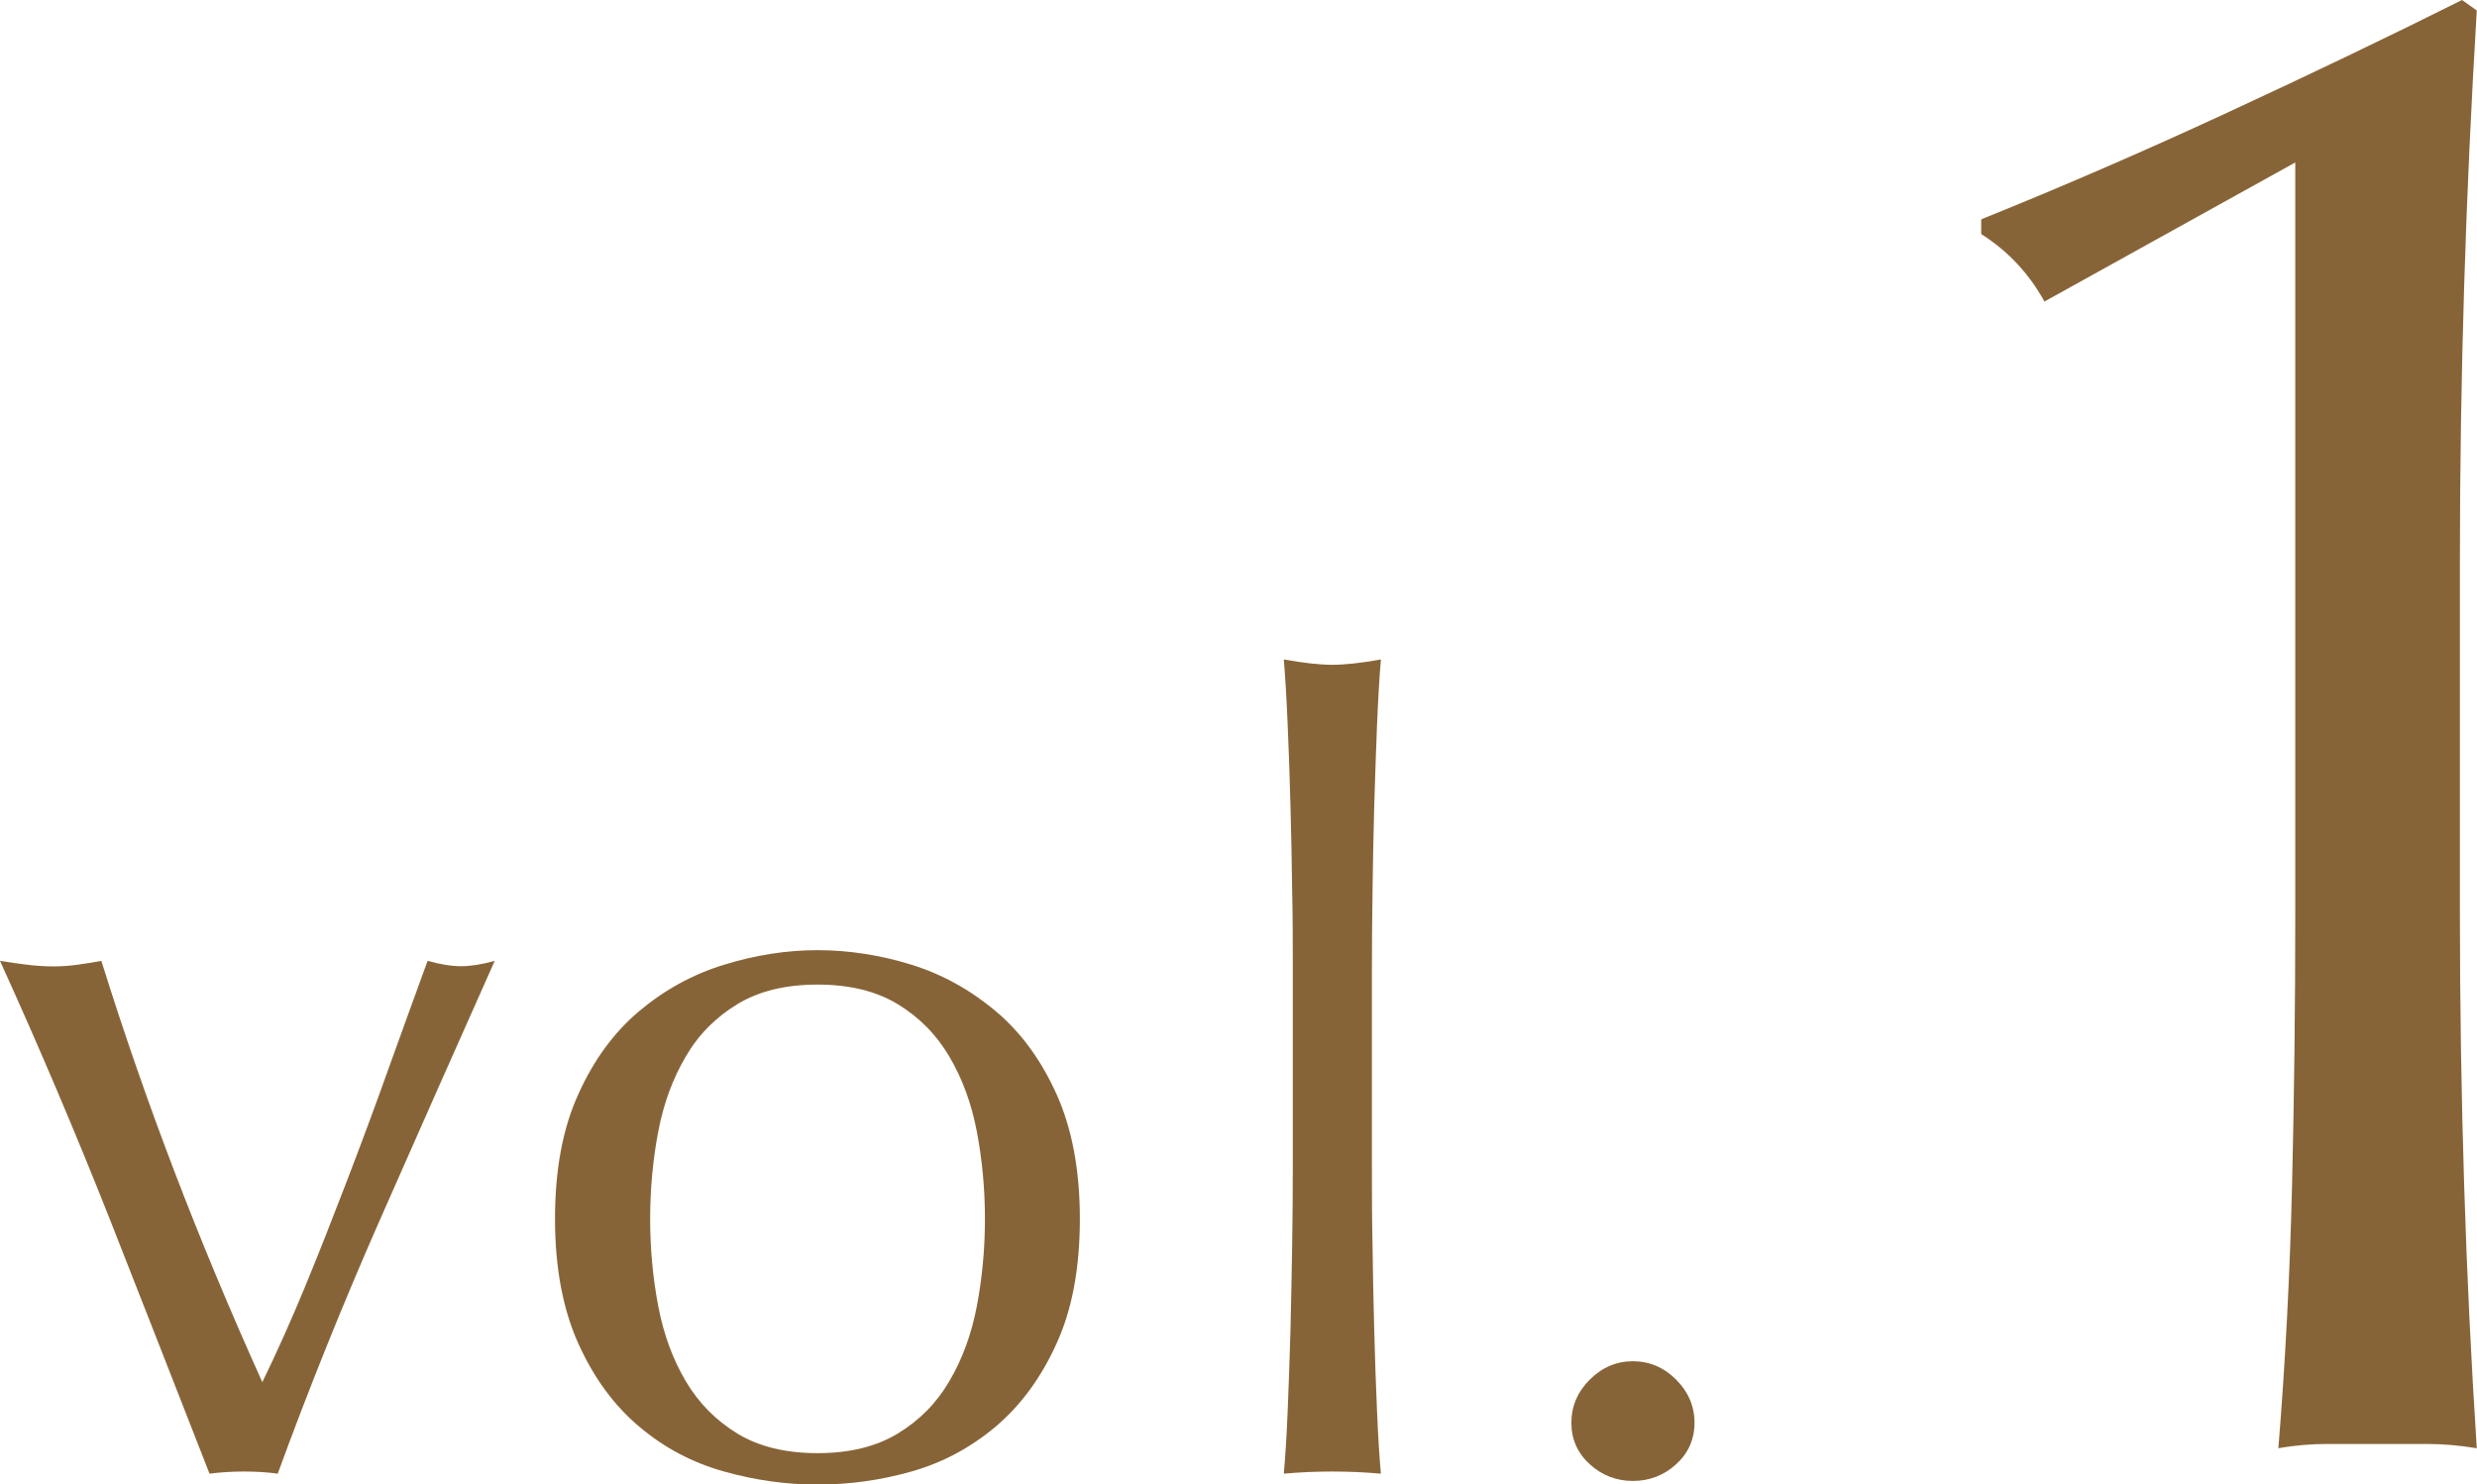 <?xml version="1.0" encoding="UTF-8"?>
<svg id="_レイヤー_2" data-name="レイヤー 2" xmlns="http://www.w3.org/2000/svg" viewBox="0 0 115.86 69.44">
  <defs>
    <style>
      .cls-1 {
        fill: #876437;
      }
    </style>
  </defs>
  <g id="design">
    <g>
      <path class="cls-1" d="M9.8,68.94c-1.55-3.97-3.11-7.95-4.67-11.92-1.57-3.97-3.28-8-5.13-12.07.44.07.86.13,1.26.18.4.05.83.08,1.26.08.37,0,.74-.03,1.11-.08.37-.05.74-.11,1.11-.18,1.04,3.33,2.18,6.61,3.41,9.83,1.23,3.22,2.6,6.51,4.12,9.88.67-1.38,1.34-2.87,2-4.47.66-1.6,1.31-3.26,1.97-4.98.66-1.72,1.3-3.44,1.92-5.18.62-1.73,1.24-3.43,1.84-5.08.61.17,1.13.25,1.57.25s.96-.08,1.57-.25c-1.82,4.08-3.6,8.1-5.35,12.07-1.75,3.97-3.35,7.95-4.8,11.92-.5-.07-1.03-.1-1.57-.1s-1.08.03-1.62.1Z"/>
      <path class="cls-1" d="M25.96,57.02c0-2.29.36-4.23,1.09-5.83.72-1.6,1.67-2.9,2.85-3.89,1.18-.99,2.5-1.72,3.97-2.17,1.46-.45,2.92-.68,4.37-.68s2.95.23,4.39.68c1.45.45,2.76,1.18,3.94,2.17,1.18.99,2.13,2.29,2.85,3.89.72,1.6,1.09,3.54,1.09,5.83s-.36,4.24-1.09,5.83c-.72,1.6-1.68,2.9-2.85,3.89-1.18.99-2.49,1.69-3.94,2.1s-2.91.61-4.39.61-2.9-.2-4.37-.61-2.79-1.1-3.97-2.1c-1.18-.99-2.13-2.29-2.85-3.89-.72-1.6-1.09-3.54-1.09-5.83ZM30.41,57.02c0,1.41.13,2.78.38,4.09.25,1.31.68,2.48,1.29,3.51.61,1.03,1.42,1.84,2.42,2.45,1.01.61,2.26.91,3.74.91s2.73-.3,3.74-.91c1.01-.61,1.82-1.42,2.42-2.45.61-1.03,1.04-2.2,1.29-3.51.25-1.31.38-2.68.38-4.09s-.13-2.78-.38-4.09-.68-2.48-1.29-3.51c-.61-1.03-1.41-1.84-2.42-2.45-1.01-.61-2.26-.91-3.74-.91s-2.73.3-3.74.91c-1.01.61-1.82,1.42-2.42,2.45-.61,1.03-1.04,2.2-1.29,3.51-.25,1.31-.38,2.68-.38,4.09Z"/>
      <path class="cls-1" d="M60.44,41.66c-.02-1.35-.04-2.68-.08-3.99-.03-1.31-.08-2.57-.13-3.76-.05-1.2-.11-2.21-.18-3.06.94.17,1.7.25,2.27.25s1.33-.08,2.27-.25c-.07.84-.13,1.86-.18,3.06-.05,1.2-.09,2.45-.13,3.76s-.06,2.64-.08,3.99c-.02,1.35-.03,2.59-.03,3.74v9.14c0,1.15,0,2.39.03,3.74.02,1.35.04,2.68.08,3.99.03,1.31.08,2.56.13,3.74.05,1.18.11,2.16.18,2.93-.78-.07-1.53-.1-2.27-.1s-1.5.03-2.27.1c.07-.77.13-1.75.18-2.93.05-1.18.09-2.42.13-3.74.03-1.31.06-2.64.08-3.99.02-1.35.03-2.59.03-3.74v-9.14c0-1.14,0-2.39-.03-3.74Z"/>
      <path class="cls-1" d="M73.5,66.56c0-.77.29-1.45.86-2.02.57-.57,1.25-.86,2.02-.86s1.45.29,2.02.86c.57.57.86,1.25.86,2.02s-.29,1.42-.86,1.94c-.57.52-1.25.78-2.02.78s-1.45-.26-2.02-.78c-.57-.52-.86-1.17-.86-1.94Z"/>
      <path class="cls-1" d="M95.63,14.11c-.72-1.31-1.71-2.37-2.96-3.16v-.69c3.75-1.51,7.58-3.17,11.49-4.98,3.91-1.81,7.58-3.57,11-5.28l.69.49c-.26,4.34-.46,8.63-.59,12.87s-.2,8.53-.2,12.87v16.47c0,4.34.07,8.6.2,12.77.13,4.18.33,8.27.59,12.28-.79-.13-1.56-.2-2.32-.2h-4.64c-.76,0-1.53.06-2.32.2.33-4.08.54-8.19.64-12.33.1-4.14.15-8.38.15-12.73V7.6l-11.74,6.51Z"/>
    </g>
  </g>
</svg>